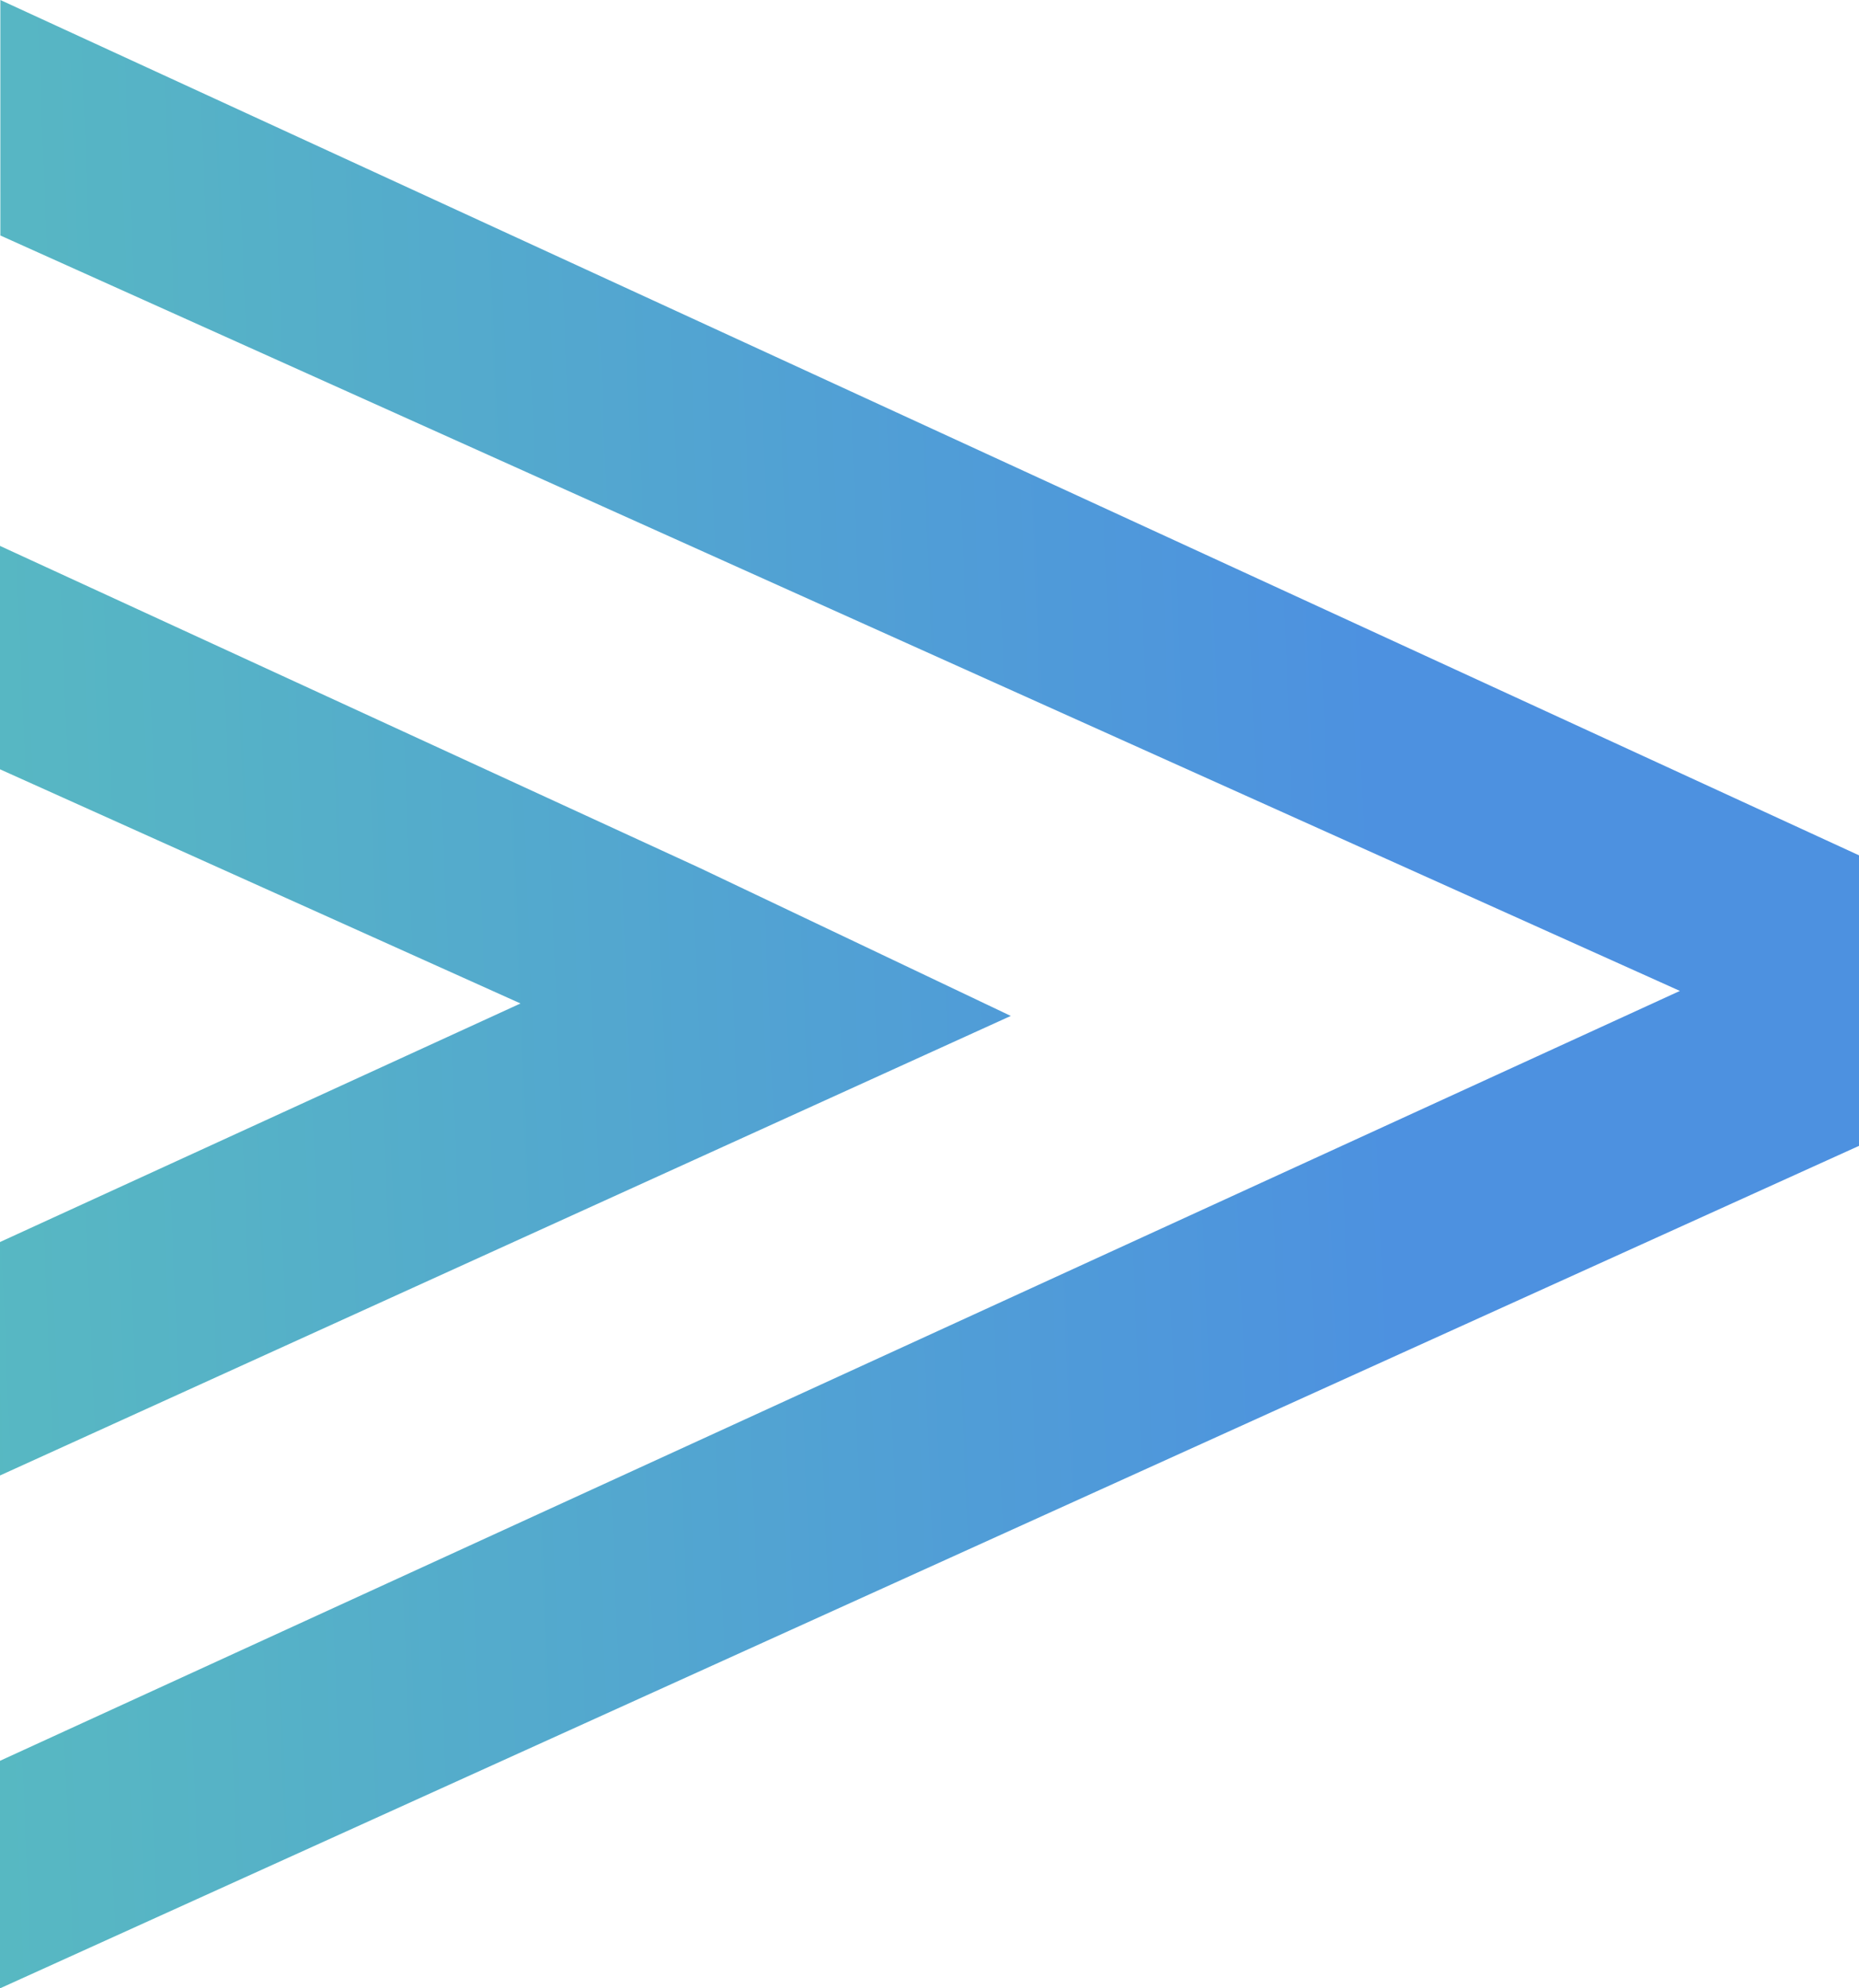 <?xml version="1.0" encoding="UTF-8"?>
<svg id="Livello_2" data-name="Livello 2" xmlns="http://www.w3.org/2000/svg" xmlns:xlink="http://www.w3.org/1999/xlink" viewBox="0 0 831.25 888.93">
  <defs>
    <style>
      .cls-1 {
        fill: url(#linear-gradient);
      }

      .cls-1, .cls-2 {
        fill-rule: evenodd;
        stroke-width: 0px;
      }

      .cls-2 {
        fill: url(#linear-gradient-2);
      }

      .cls-3 {
        isolation: isolate;
      }
    </style>
    <linearGradient id="linear-gradient" x1="-1091.08" y1="488.55" x2="1352.98" y2="389.8" gradientUnits="userSpaceOnUse">
      <stop offset=".1" stop-color="#63dfa6"/>
      <stop offset=".23" stop-color="#5fd3ae"/>
      <stop offset=".48" stop-color="#56b3c6"/>
      <stop offset=".7" stop-color="#4d91e0"/>
    </linearGradient>
    <linearGradient id="linear-gradient-2" x1="-1090.77" y1="495.92" x2="1353.26" y2="397.17" xlink:href="#linear-gradient"/>
  </defs>
  <g id="Shape_5" data-name="Shape 5" class="cls-3">
    <g>
      <polygon class="cls-1" points="751.16 443.01 0 787.2 0 888.93 831.25 512.28 831.25 382.39 .16 0 .16 105.28 751.16 443.01"/>
      <polygon class="cls-2" points="0 343.93 232.74 448.62 0 555.27 0 659.64 451.97 454.19 312.84 388.01 0 244.06 0 343.93"/>
    </g>
  </g>
</svg>